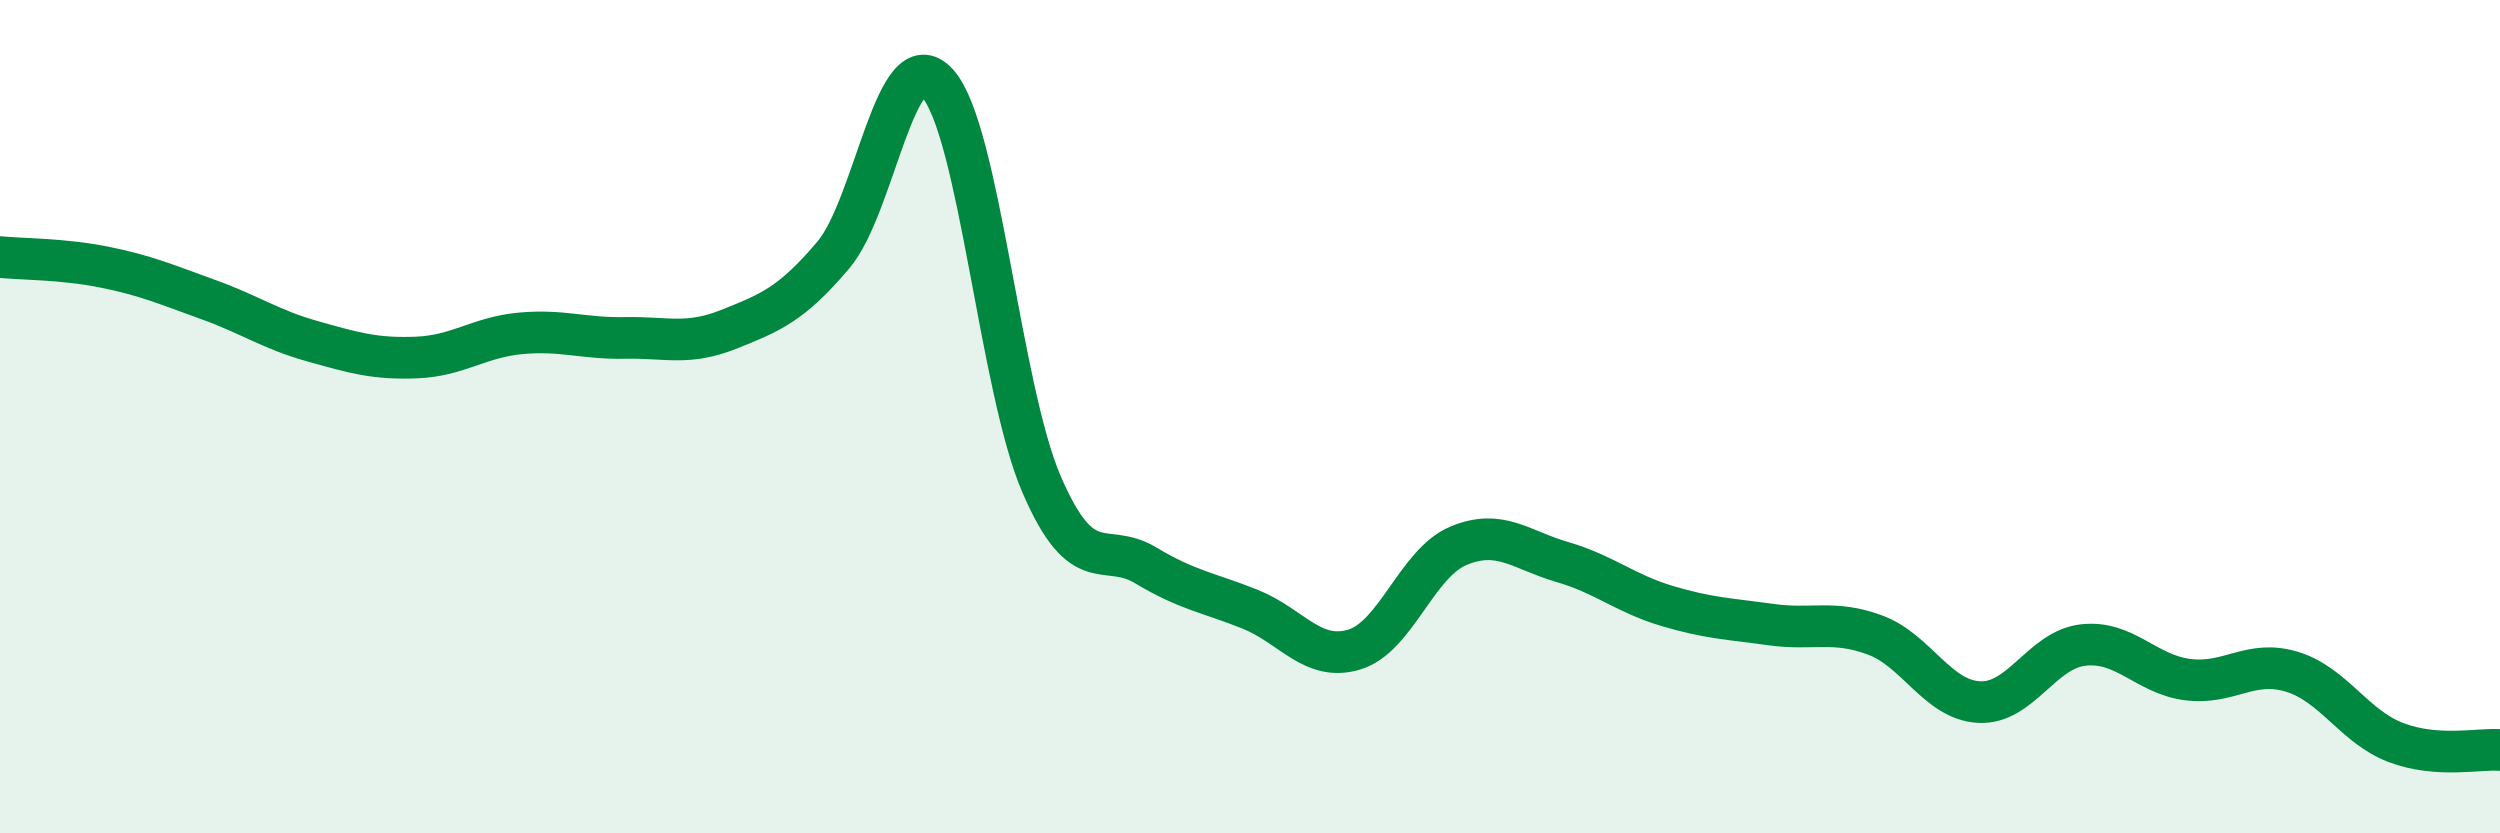 
    <svg width="60" height="20" viewBox="0 0 60 20" xmlns="http://www.w3.org/2000/svg">
      <path
        d="M 0,6.17 C 0.5,6.22 1.5,6.21 2.5,6.41 C 3.5,6.61 4,6.83 5,7.19 C 6,7.55 6.5,7.91 7.5,8.19 C 8.5,8.47 9,8.62 10,8.58 C 11,8.54 11.5,8.09 12.5,8 C 13.5,7.91 14,8.13 15,8.11 C 16,8.09 16.5,8.3 17.5,7.9 C 18.5,7.5 19,7.3 20,6.12 C 21,4.94 21.5,0.9 22.5,2 C 23.5,3.1 24,9.32 25,11.63 C 26,13.94 26.5,12.97 27.5,13.57 C 28.5,14.17 29,14.22 30,14.62 C 31,15.02 31.5,15.89 32.5,15.59 C 33.5,15.29 34,13.52 35,13.1 C 36,12.68 36.5,13.2 37.5,13.49 C 38.5,13.78 39,14.24 40,14.54 C 41,14.84 41.5,14.85 42.5,14.99 C 43.5,15.13 44,14.87 45,15.24 C 46,15.61 46.5,16.8 47.5,16.85 C 48.5,16.9 49,15.59 50,15.48 C 51,15.37 51.5,16.18 52.5,16.31 C 53.5,16.44 54,15.82 55,16.12 C 56,16.42 56.5,17.44 57.5,17.82 C 58.5,18.2 59.5,17.96 60,18L60 20L0 20Z"
        fill="#008740"
        opacity="0.1"
        stroke-linecap="round"
        stroke-linejoin="round"
      />
      <path
        d="M 0,6.17 C 0.5,6.22 1.5,6.21 2.5,6.41 C 3.5,6.61 4,6.83 5,7.19 C 6,7.55 6.5,7.91 7.5,8.19 C 8.5,8.47 9,8.62 10,8.58 C 11,8.54 11.5,8.09 12.5,8 C 13.5,7.91 14,8.13 15,8.11 C 16,8.09 16.5,8.3 17.5,7.9 C 18.5,7.5 19,7.3 20,6.12 C 21,4.94 21.5,0.9 22.5,2 C 23.5,3.1 24,9.32 25,11.63 C 26,13.94 26.5,12.97 27.5,13.57 C 28.5,14.17 29,14.22 30,14.62 C 31,15.02 31.5,15.89 32.5,15.59 C 33.5,15.29 34,13.52 35,13.1 C 36,12.68 36.5,13.2 37.5,13.49 C 38.5,13.78 39,14.24 40,14.54 C 41,14.84 41.5,14.85 42.5,14.99 C 43.5,15.13 44,14.87 45,15.24 C 46,15.61 46.5,16.8 47.5,16.85 C 48.5,16.9 49,15.59 50,15.48 C 51,15.37 51.5,16.18 52.5,16.31 C 53.5,16.44 54,15.82 55,16.12 C 56,16.42 56.5,17.44 57.5,17.82 C 58.5,18.2 59.5,17.96 60,18"
        stroke="#008740"
        stroke-width="1"
        fill="none"
        stroke-linecap="round"
        stroke-linejoin="round"
      />
    </svg>
  